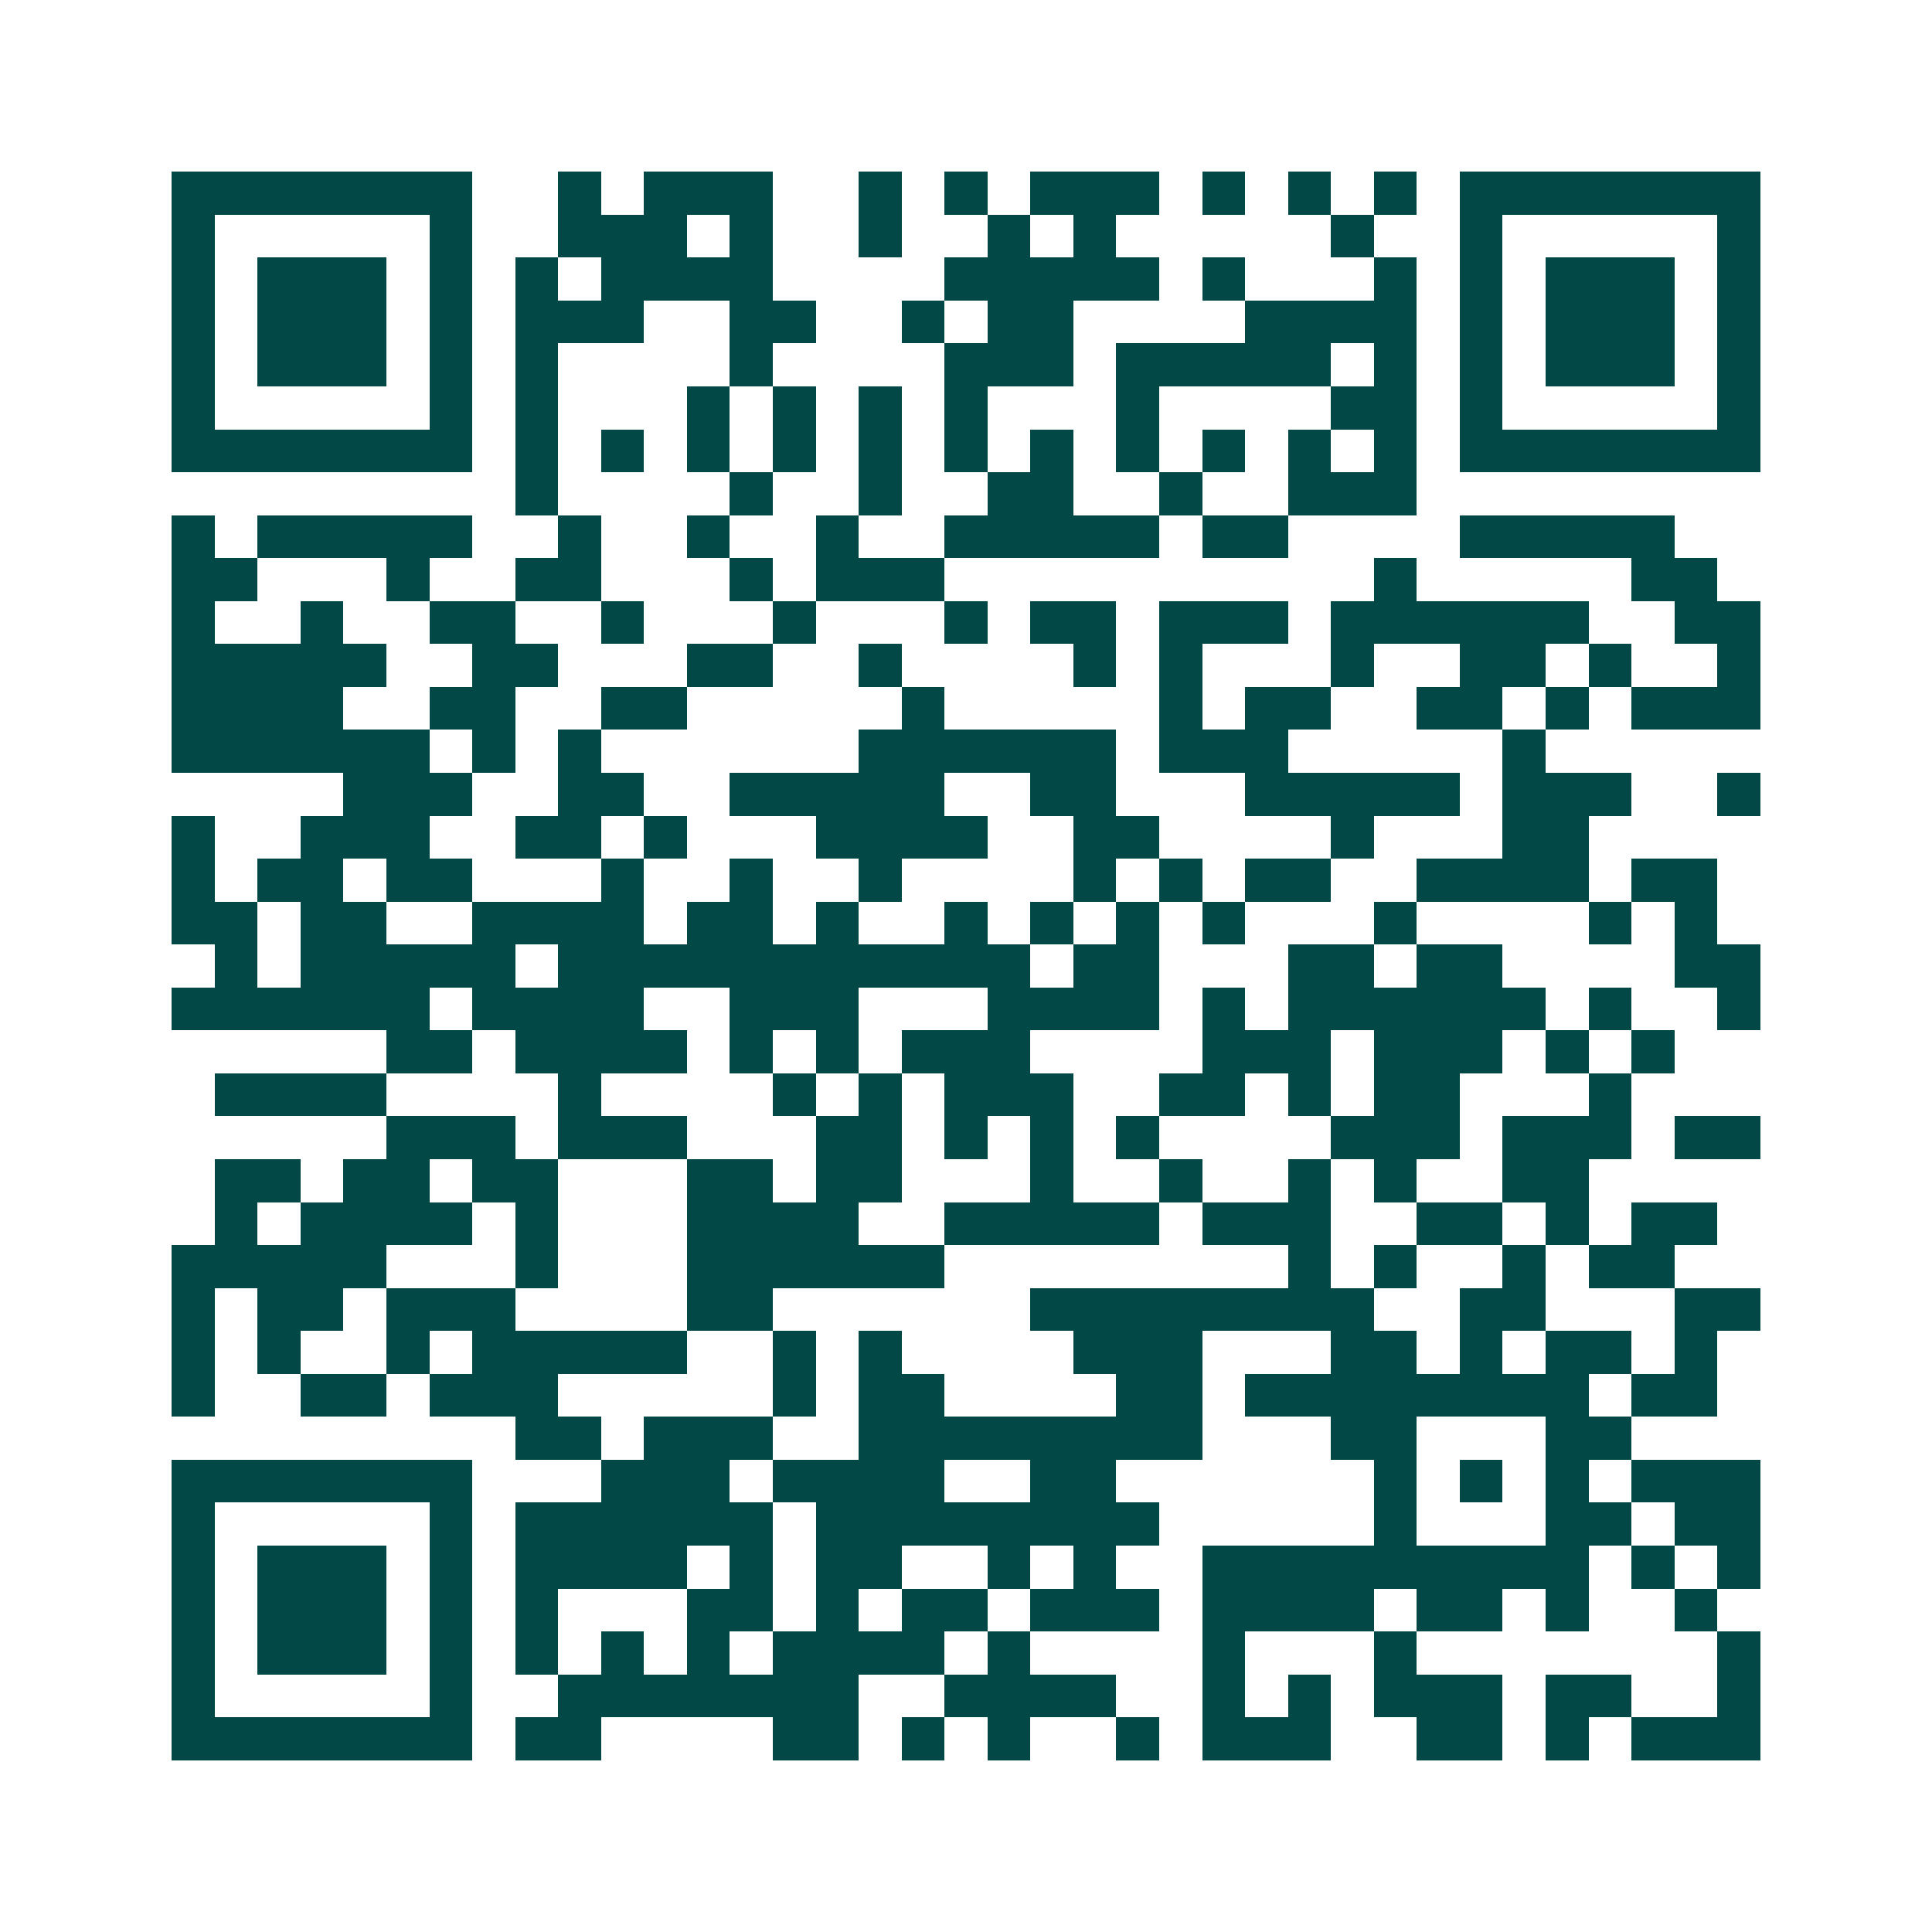 <svg xmlns="http://www.w3.org/2000/svg" width="200" height="200" viewBox="0 0 45 45" shape-rendering="crispEdges"><path fill="#ffffff" d="M0 0h45v45H0z"/><path stroke="#014847" d="M4 4.5h7m2 0h1m1 0h3m2 0h1m1 0h1m1 0h3m1 0h1m1 0h1m1 0h1m1 0h7M4 5.5h1m5 0h1m2 0h3m1 0h1m2 0h1m2 0h1m1 0h1m5 0h1m2 0h1m5 0h1M4 6.5h1m1 0h3m1 0h1m1 0h1m1 0h4m4 0h5m1 0h1m3 0h1m1 0h1m1 0h3m1 0h1M4 7.5h1m1 0h3m1 0h1m1 0h3m2 0h2m2 0h1m1 0h2m4 0h4m1 0h1m1 0h3m1 0h1M4 8.5h1m1 0h3m1 0h1m1 0h1m4 0h1m4 0h3m1 0h5m1 0h1m1 0h1m1 0h3m1 0h1M4 9.5h1m5 0h1m1 0h1m3 0h1m1 0h1m1 0h1m1 0h1m3 0h1m4 0h2m1 0h1m5 0h1M4 10.5h7m1 0h1m1 0h1m1 0h1m1 0h1m1 0h1m1 0h1m1 0h1m1 0h1m1 0h1m1 0h1m1 0h1m1 0h7M12 11.5h1m4 0h1m2 0h1m2 0h2m2 0h1m2 0h3M4 12.5h1m1 0h5m2 0h1m2 0h1m2 0h1m2 0h5m1 0h2m4 0h5M4 13.5h2m3 0h1m2 0h2m3 0h1m1 0h3m10 0h1m5 0h2M4 14.5h1m2 0h1m2 0h2m2 0h1m3 0h1m3 0h1m1 0h2m1 0h3m1 0h6m2 0h2M4 15.5h5m2 0h2m3 0h2m2 0h1m4 0h1m1 0h1m3 0h1m2 0h2m1 0h1m2 0h1M4 16.5h4m2 0h2m2 0h2m5 0h1m5 0h1m1 0h2m2 0h2m1 0h1m1 0h3M4 17.5h6m1 0h1m1 0h1m6 0h6m1 0h3m5 0h1M8 18.5h3m2 0h2m2 0h5m2 0h2m3 0h5m1 0h3m2 0h1M4 19.5h1m2 0h3m2 0h2m1 0h1m3 0h4m2 0h2m4 0h1m3 0h2M4 20.5h1m1 0h2m1 0h2m3 0h1m2 0h1m2 0h1m4 0h1m1 0h1m1 0h2m2 0h4m1 0h2M4 21.5h2m1 0h2m2 0h4m1 0h2m1 0h1m2 0h1m1 0h1m1 0h1m1 0h1m3 0h1m4 0h1m1 0h1M5 22.5h1m1 0h5m1 0h11m1 0h2m3 0h2m1 0h2m4 0h2M4 23.5h6m1 0h4m2 0h3m3 0h4m1 0h1m1 0h6m1 0h1m2 0h1M9 24.5h2m1 0h4m1 0h1m1 0h1m1 0h3m4 0h3m1 0h3m1 0h1m1 0h1M5 25.5h4m4 0h1m4 0h1m1 0h1m1 0h3m2 0h2m1 0h1m1 0h2m3 0h1M9 26.5h3m1 0h3m3 0h2m1 0h1m1 0h1m1 0h1m4 0h3m1 0h3m1 0h2M5 27.5h2m1 0h2m1 0h2m3 0h2m1 0h2m3 0h1m2 0h1m2 0h1m1 0h1m2 0h2M5 28.5h1m1 0h4m1 0h1m3 0h4m2 0h5m1 0h3m2 0h2m1 0h1m1 0h2M4 29.5h5m3 0h1m3 0h6m8 0h1m1 0h1m2 0h1m1 0h2M4 30.5h1m1 0h2m1 0h3m4 0h2m6 0h8m2 0h2m3 0h2M4 31.5h1m1 0h1m2 0h1m1 0h5m2 0h1m1 0h1m4 0h3m3 0h2m1 0h1m1 0h2m1 0h1M4 32.5h1m2 0h2m1 0h3m5 0h1m1 0h2m4 0h2m1 0h8m1 0h2M12 33.5h2m1 0h3m2 0h8m3 0h2m3 0h2M4 34.5h7m3 0h3m1 0h4m2 0h2m6 0h1m1 0h1m1 0h1m1 0h3M4 35.5h1m5 0h1m1 0h6m1 0h8m5 0h1m3 0h2m1 0h2M4 36.5h1m1 0h3m1 0h1m1 0h4m1 0h1m1 0h2m2 0h1m1 0h1m2 0h9m1 0h1m1 0h1M4 37.5h1m1 0h3m1 0h1m1 0h1m3 0h2m1 0h1m1 0h2m1 0h3m1 0h4m1 0h2m1 0h1m2 0h1M4 38.5h1m1 0h3m1 0h1m1 0h1m1 0h1m1 0h1m1 0h4m1 0h1m4 0h1m3 0h1m7 0h1M4 39.5h1m5 0h1m2 0h7m2 0h4m2 0h1m1 0h1m1 0h3m1 0h2m2 0h1M4 40.5h7m1 0h2m4 0h2m1 0h1m1 0h1m2 0h1m1 0h3m2 0h2m1 0h1m1 0h3"/></svg>
